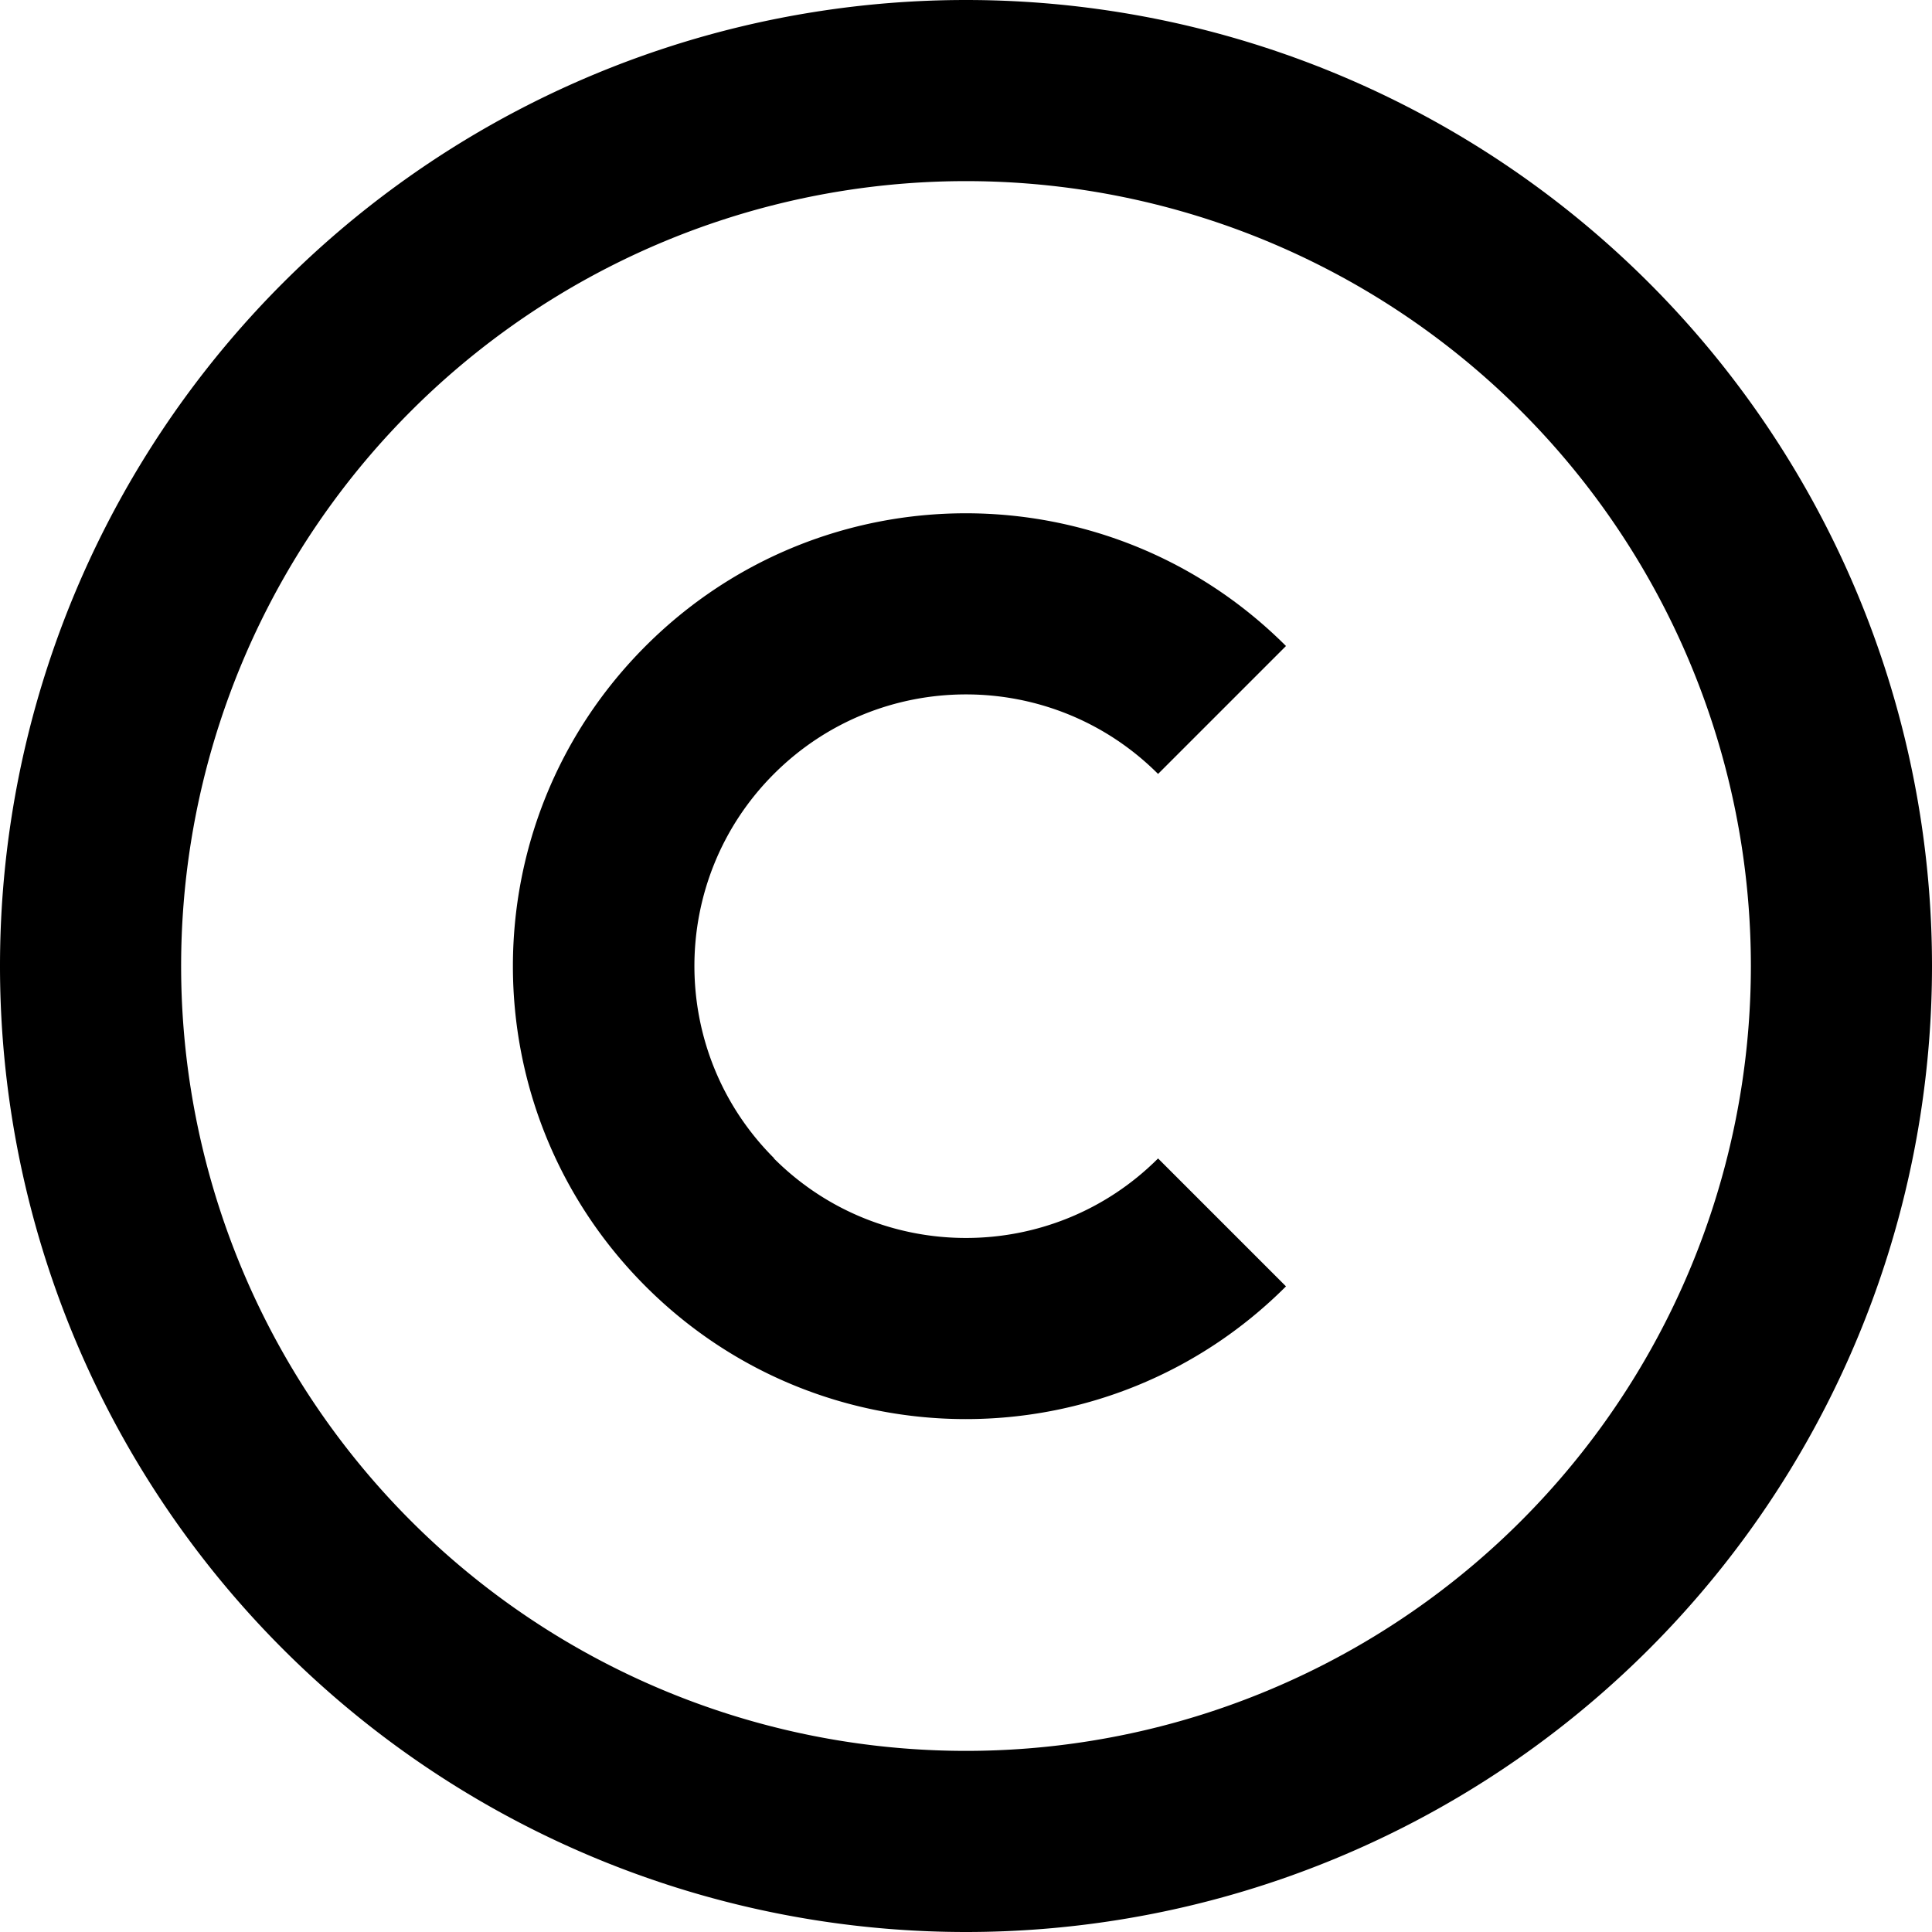 <svg xmlns="http://www.w3.org/2000/svg" viewBox="0 0 512 512"><!--! Font Awesome Pro 7.0.0 by @fontawesome - https://fontawesome.com License - https://fontawesome.com/license (Commercial License) Copyright 2025 Fonticons, Inc. --><path fill="currentColor" d="M256 48a208 208 0 1 1 0 416 208 208 0 1 1 0-416zm0 464a256 256 0 1 0 0-512 256 256 0 1 0 0 512zM205.1 306.9c-28.1-28.1-28.1-73.7 0-101.8s73.7-28.1 101.8 0l33.9-33.9c-46.9-46.9-122.8-46.9-169.7 0s-46.9 122.8 0 169.7 122.8 46.9 169.7 0l-33.9-33.9c-28.1 28.1-73.7 28.1-101.8 0z"/></svg>